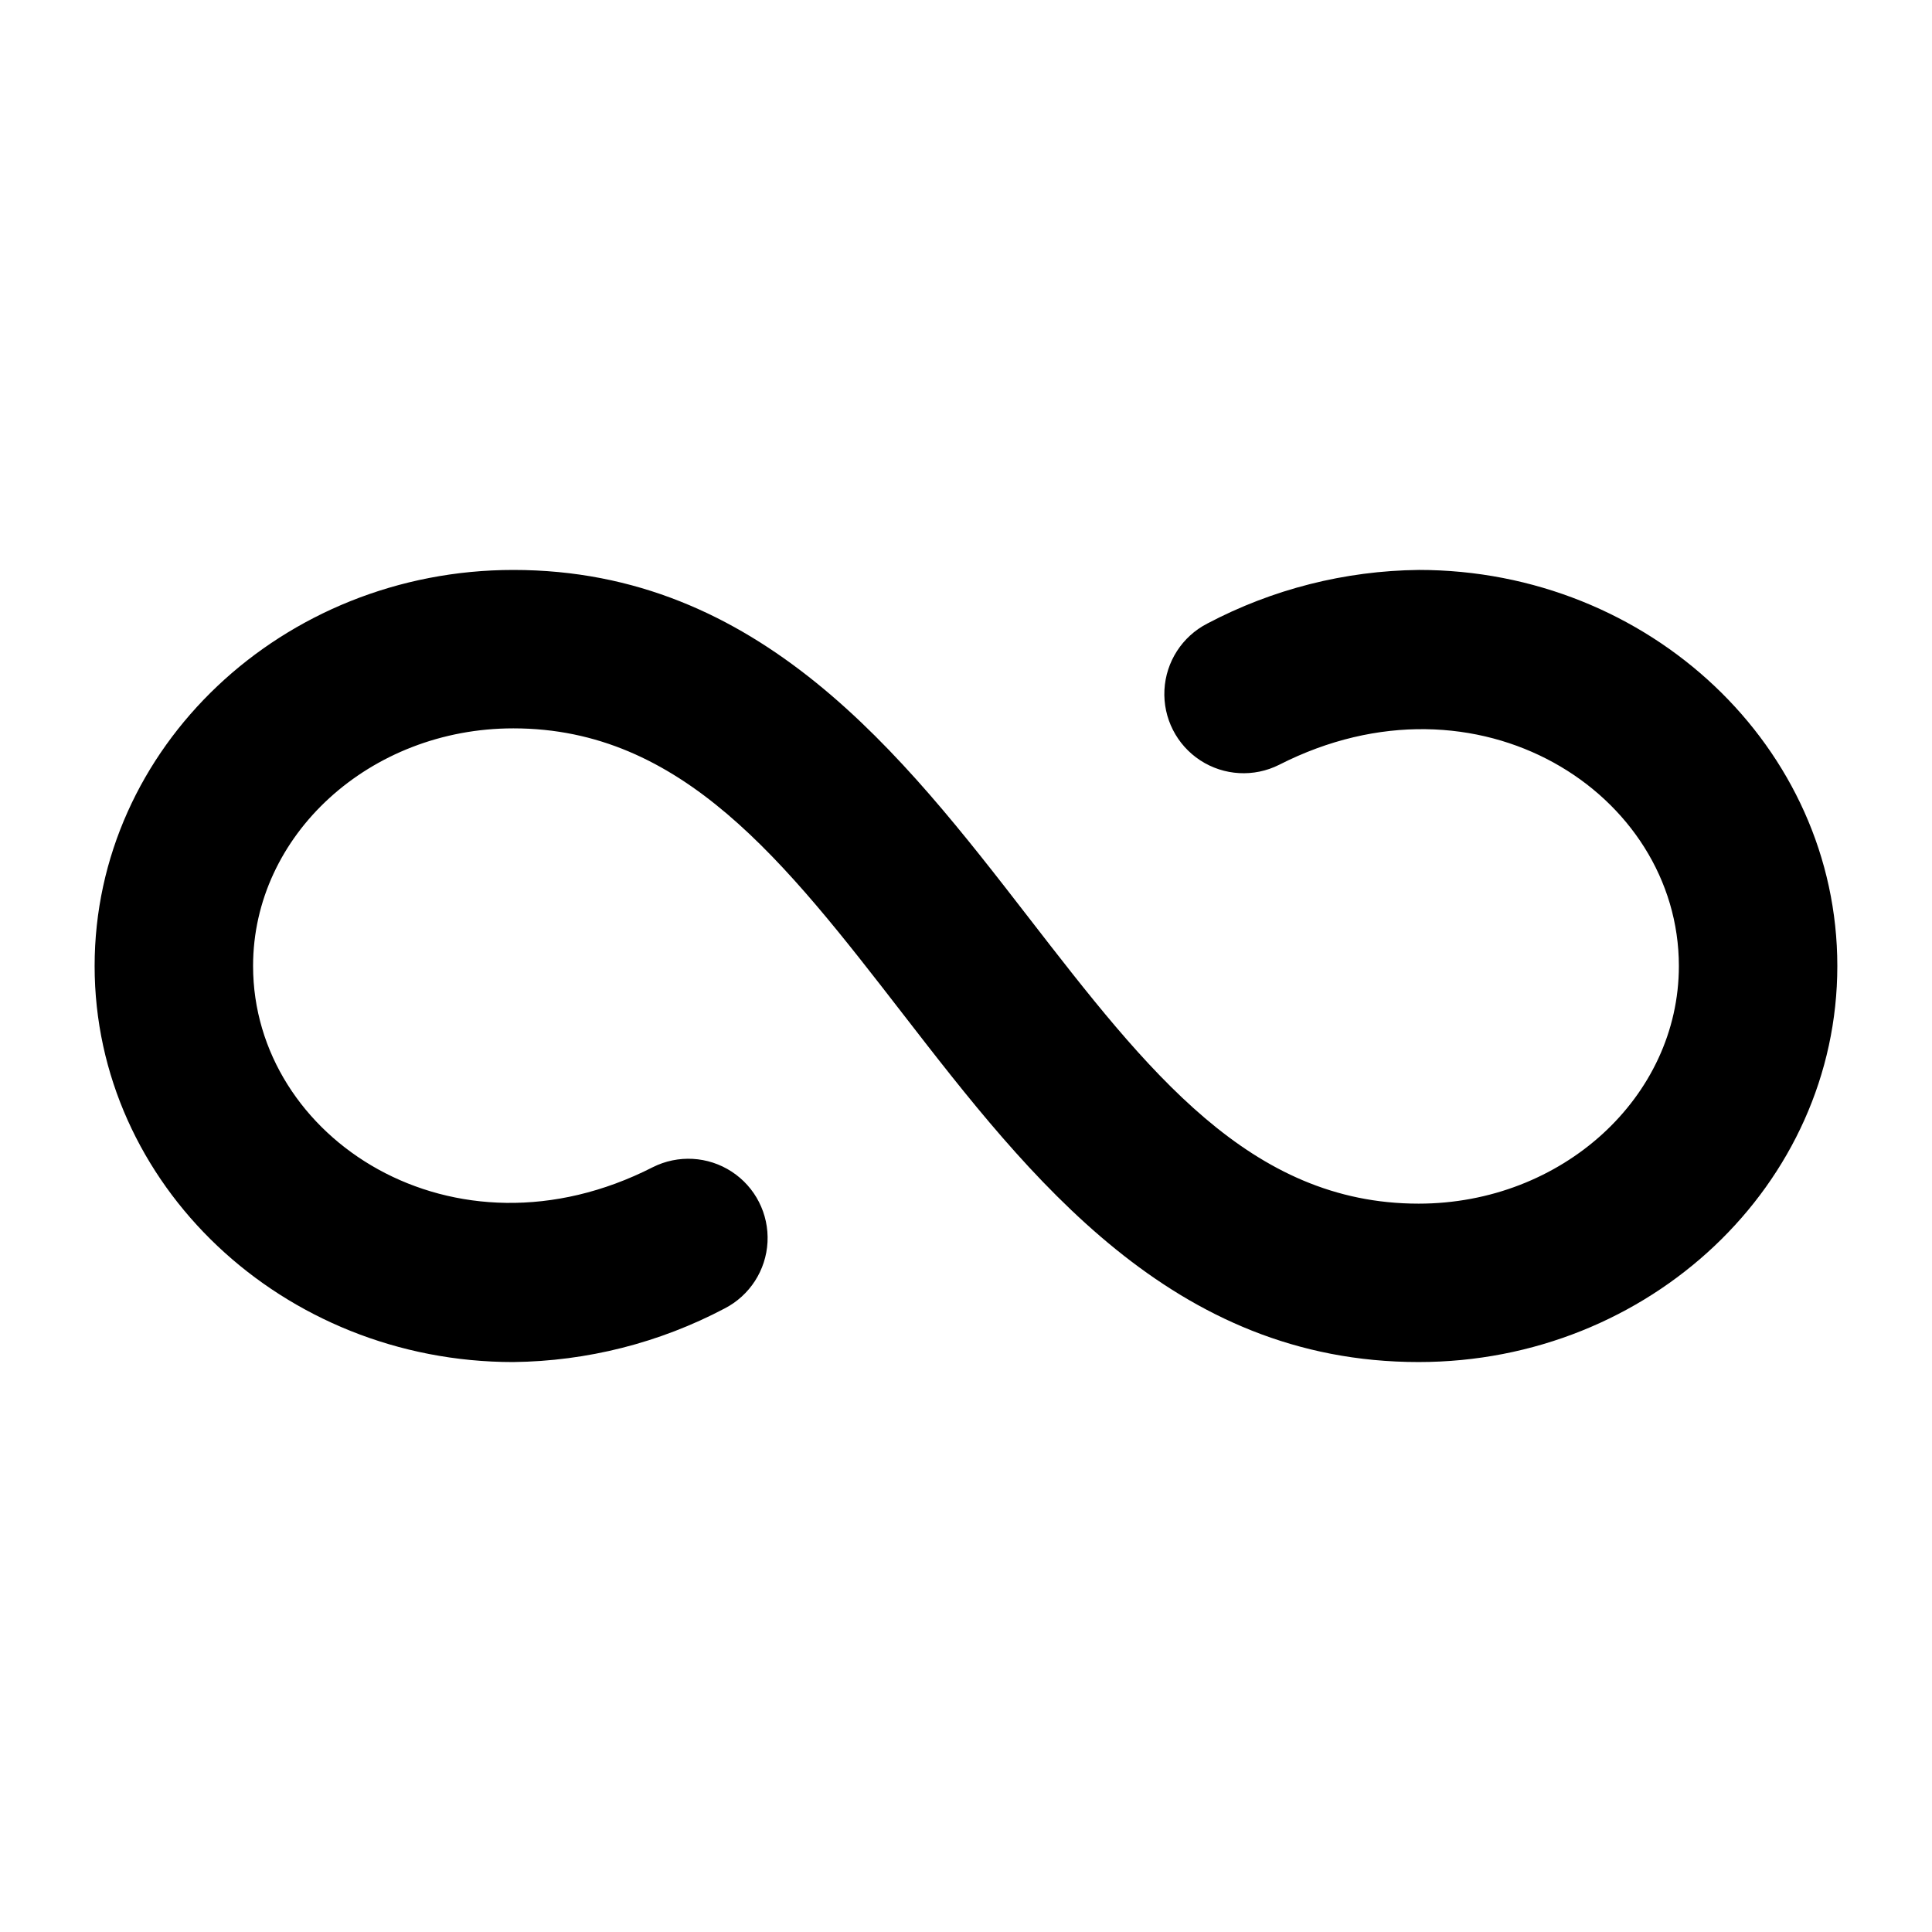 <?xml version="1.0" encoding="UTF-8"?>
<!-- Uploaded to: SVG Repo, www.svgrepo.com, Generator: SVG Repo Mixer Tools -->
<svg fill="#000000" width="800px" height="800px" version="1.1" viewBox="144 144 512 512" xmlns="http://www.w3.org/2000/svg">
 <path d="m519.95 295.04c-19.531 0.219-38.73 5.09-56.004 14.207-6.648 3.422-10.977 10.121-11.359 17.59-0.383 7.469 3.234 14.578 9.496 18.664 6.262 4.086 14.227 4.535 20.906 1.176 52.738-26.852 105.93 7.527 105.93 53.324 0 34.727-30.945 62.977-68.973 62.977-44.668 0-71.859-35.141-103.37-75.852-33.402-43.152-71.27-92.086-136.54-92.086-61.184 0-110.96 47.09-110.96 104.96s49.773 104.96 110.96 104.96v-0.004c19.531-0.219 38.73-5.09 56.004-14.203 6.648-3.426 10.977-10.125 11.359-17.594s-3.231-14.578-9.496-18.664c-6.262-4.086-14.227-4.535-20.906-1.176-52.727 26.895-105.92-7.523-105.93-53.32 0-34.727 30.945-62.977 68.973-62.977 44.668 0 71.863 35.137 103.37 75.852 33.406 43.148 71.27 92.082 136.54 92.082 61.184 0 110.96-47.086 110.96-104.96s-49.773-104.96-110.96-104.96z"/>
</svg>
